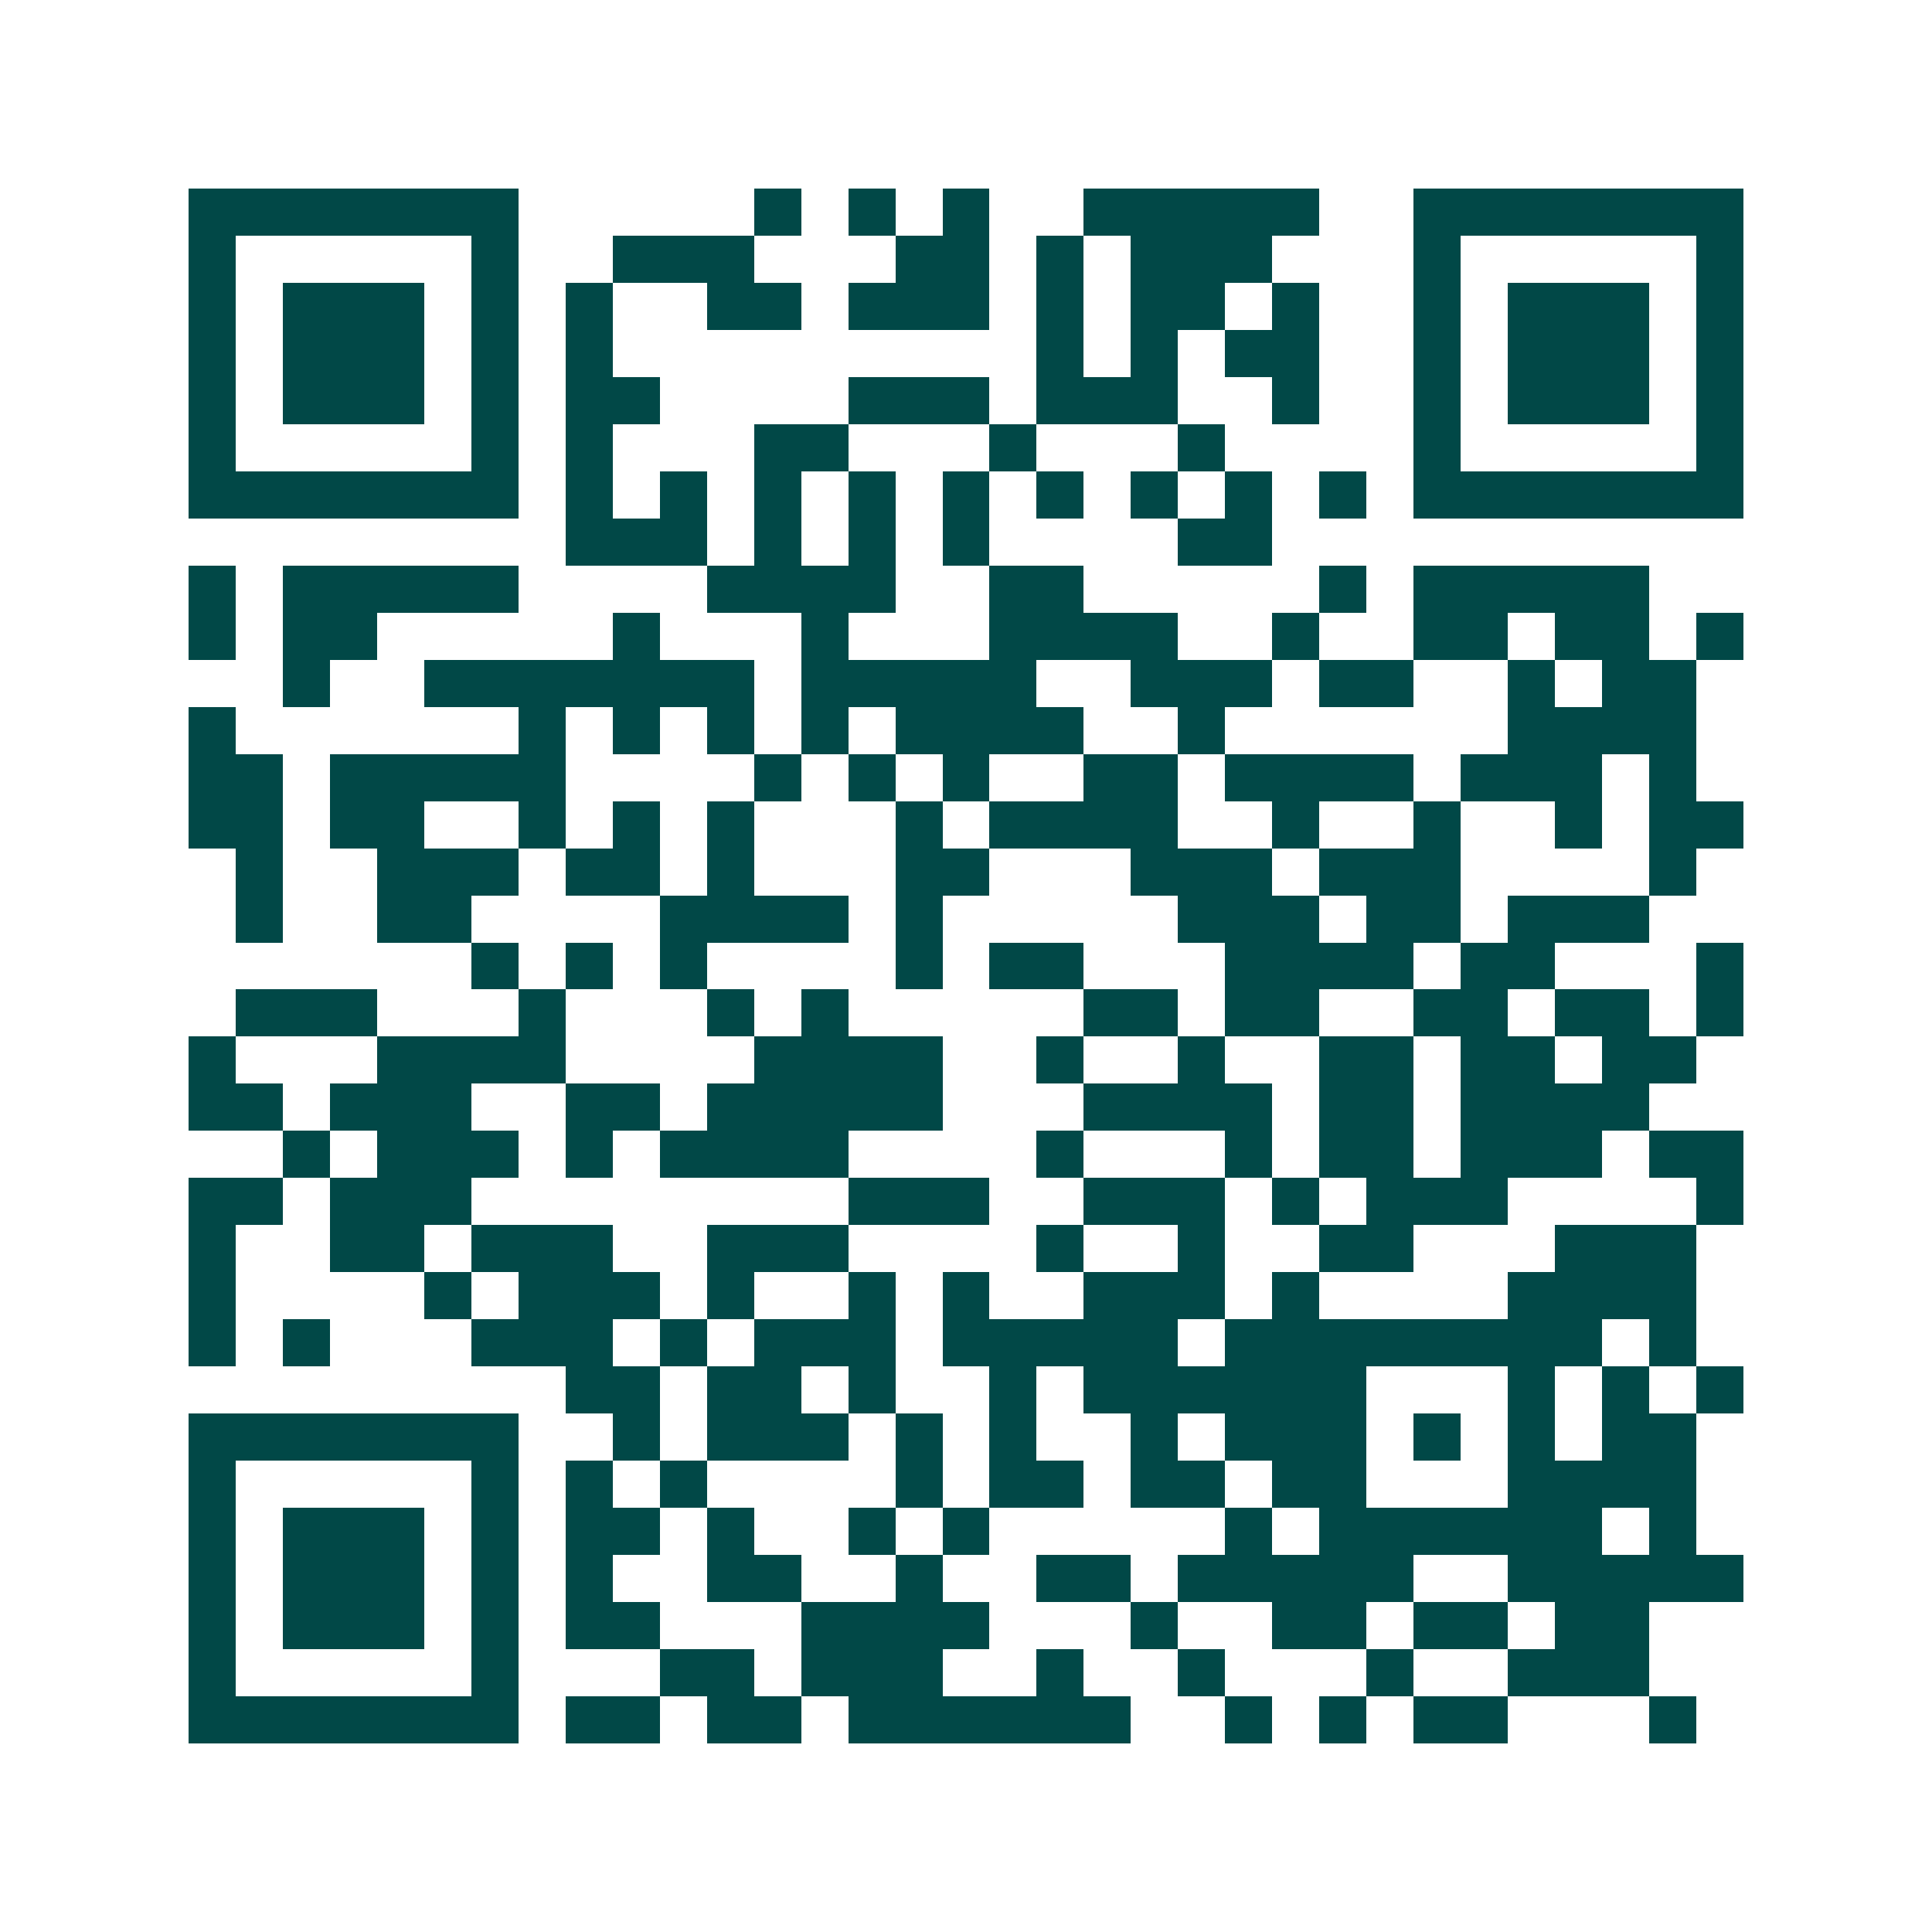 <svg xmlns="http://www.w3.org/2000/svg" width="200" height="200" viewBox="0 0 41 41" shape-rendering="crispEdges"><path fill="#ffffff" d="M0 0h41v41H0z"/><path stroke="#014847" d="M4 4.5h7m5 0h1m1 0h1m1 0h1m2 0h5m2 0h7M4 5.5h1m5 0h1m2 0h3m3 0h2m1 0h1m1 0h3m3 0h1m5 0h1M4 6.5h1m1 0h3m1 0h1m1 0h1m2 0h2m1 0h3m1 0h1m1 0h2m1 0h1m2 0h1m1 0h3m1 0h1M4 7.5h1m1 0h3m1 0h1m1 0h1m9 0h1m1 0h1m1 0h2m2 0h1m1 0h3m1 0h1M4 8.5h1m1 0h3m1 0h1m1 0h2m4 0h3m1 0h3m2 0h1m2 0h1m1 0h3m1 0h1M4 9.5h1m5 0h1m1 0h1m3 0h2m3 0h1m3 0h1m4 0h1m5 0h1M4 10.5h7m1 0h1m1 0h1m1 0h1m1 0h1m1 0h1m1 0h1m1 0h1m1 0h1m1 0h1m1 0h7M12 11.5h3m1 0h1m1 0h1m1 0h1m4 0h2M4 12.5h1m1 0h5m4 0h4m2 0h2m5 0h1m1 0h5M4 13.5h1m1 0h2m5 0h1m3 0h1m3 0h4m2 0h1m2 0h2m1 0h2m1 0h1M6 14.5h1m2 0h7m1 0h5m2 0h3m1 0h2m2 0h1m1 0h2M4 15.5h1m6 0h1m1 0h1m1 0h1m1 0h1m1 0h4m2 0h1m6 0h4M4 16.5h2m1 0h5m4 0h1m1 0h1m1 0h1m2 0h2m1 0h4m1 0h3m1 0h1M4 17.5h2m1 0h2m2 0h1m1 0h1m1 0h1m3 0h1m1 0h4m2 0h1m2 0h1m2 0h1m1 0h2M5 18.5h1m2 0h3m1 0h2m1 0h1m3 0h2m3 0h3m1 0h3m4 0h1M5 19.5h1m2 0h2m4 0h4m1 0h1m5 0h3m1 0h2m1 0h3M10 20.5h1m1 0h1m1 0h1m4 0h1m1 0h2m3 0h4m1 0h2m3 0h1M5 21.5h3m3 0h1m3 0h1m1 0h1m5 0h2m1 0h2m2 0h2m1 0h2m1 0h1M4 22.5h1m3 0h4m4 0h4m2 0h1m2 0h1m2 0h2m1 0h2m1 0h2M4 23.5h2m1 0h3m2 0h2m1 0h5m3 0h4m1 0h2m1 0h4M6 24.5h1m1 0h3m1 0h1m1 0h4m4 0h1m3 0h1m1 0h2m1 0h3m1 0h2M4 25.5h2m1 0h3m8 0h3m2 0h3m1 0h1m1 0h3m4 0h1M4 26.5h1m2 0h2m1 0h3m2 0h3m4 0h1m2 0h1m2 0h2m3 0h3M4 27.5h1m4 0h1m1 0h3m1 0h1m2 0h1m1 0h1m2 0h3m1 0h1m4 0h4M4 28.5h1m1 0h1m3 0h3m1 0h1m1 0h3m1 0h5m1 0h8m1 0h1M12 29.5h2m1 0h2m1 0h1m2 0h1m1 0h6m3 0h1m1 0h1m1 0h1M4 30.5h7m2 0h1m1 0h3m1 0h1m1 0h1m2 0h1m1 0h3m1 0h1m1 0h1m1 0h2M4 31.5h1m5 0h1m1 0h1m1 0h1m4 0h1m1 0h2m1 0h2m1 0h2m3 0h4M4 32.5h1m1 0h3m1 0h1m1 0h2m1 0h1m2 0h1m1 0h1m5 0h1m1 0h6m1 0h1M4 33.5h1m1 0h3m1 0h1m1 0h1m2 0h2m2 0h1m2 0h2m1 0h5m2 0h5M4 34.5h1m1 0h3m1 0h1m1 0h2m3 0h4m3 0h1m2 0h2m1 0h2m1 0h2M4 35.5h1m5 0h1m3 0h2m1 0h3m2 0h1m2 0h1m3 0h1m2 0h3M4 36.5h7m1 0h2m1 0h2m1 0h6m2 0h1m1 0h1m1 0h2m3 0h1"/></svg>
